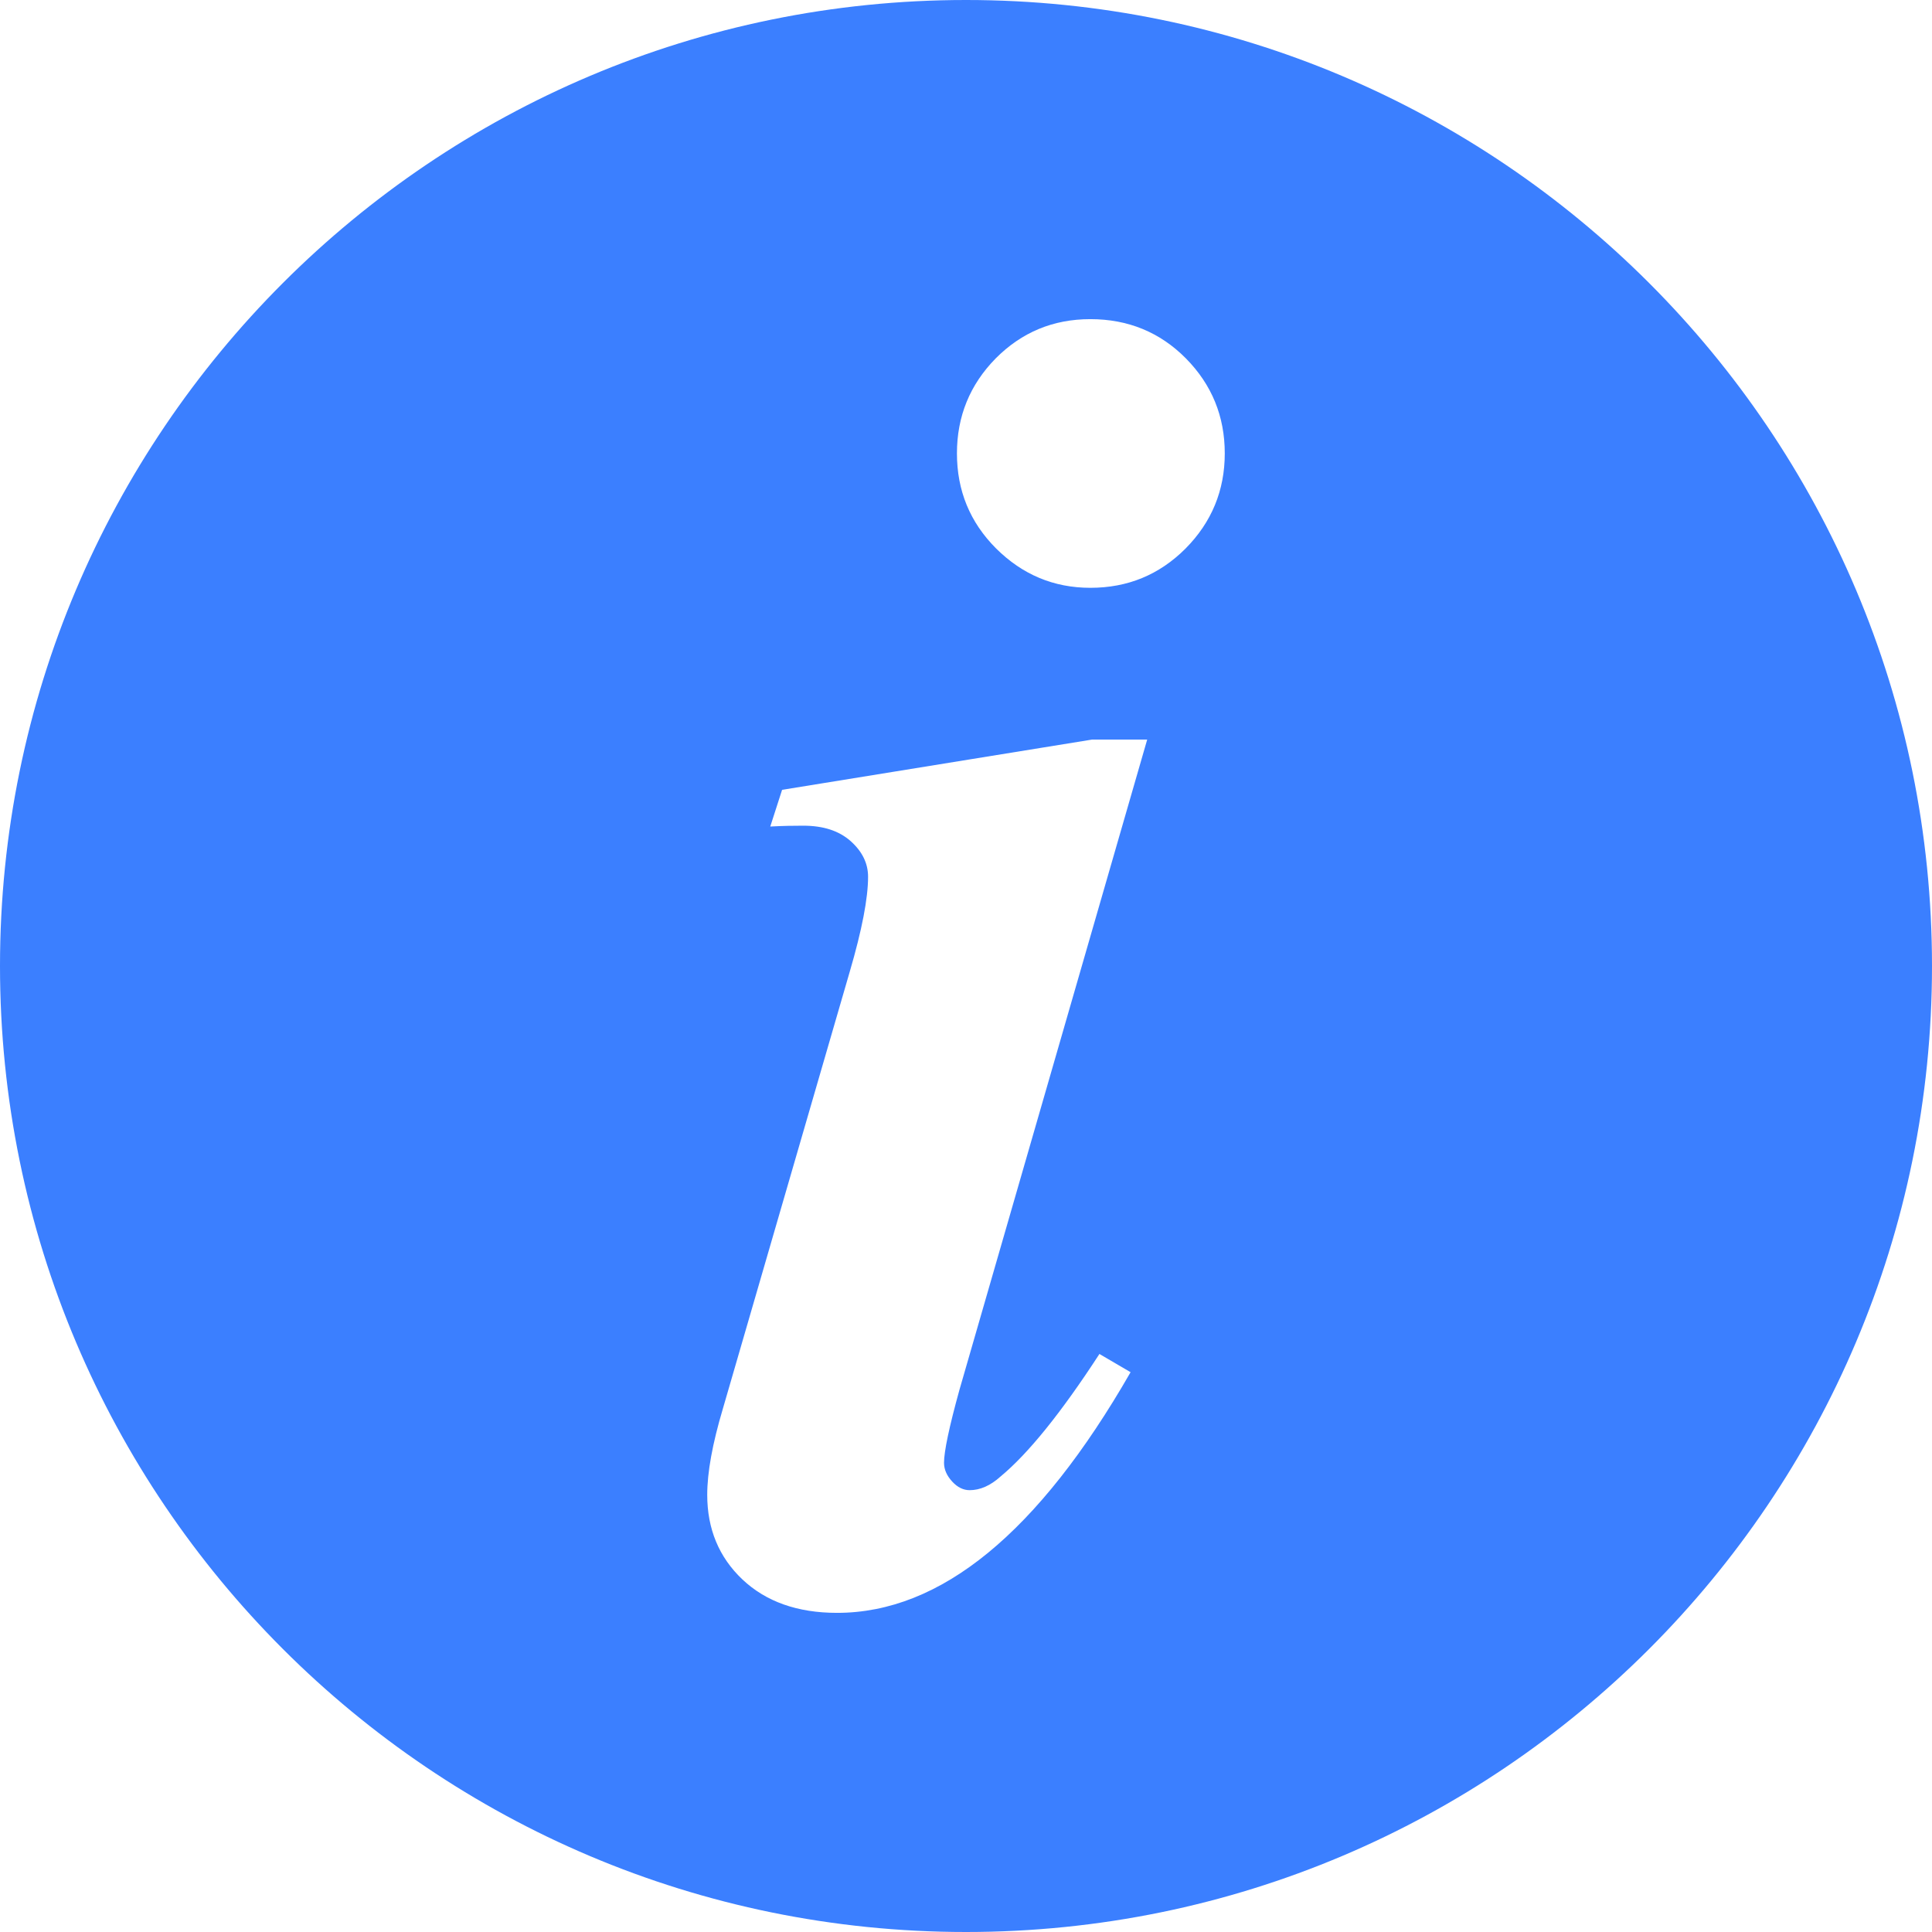 <svg width="16" height="16" viewBox="0 0 16 16" fill="none" xmlns="http://www.w3.org/2000/svg">
<path d="M8 0C3.582 0 0 3.582 0 8C0 12.418 3.582 16 8 16C12.418 16 16 12.418 16 8C16 3.582 12.418 0 8 0ZM9.5 6.127L7.946 11.509C7.861 11.816 7.818 12.02 7.818 12.114C7.818 12.17 7.841 12.221 7.886 12.27C7.93 12.318 7.979 12.341 8.03 12.341C8.116 12.341 8.202 12.304 8.287 12.227C8.514 12.039 8.787 11.702 9.105 11.213L9.363 11.364C8.6 12.693 7.791 13.357 6.932 13.357C6.604 13.357 6.343 13.264 6.148 13.08C5.954 12.896 5.857 12.662 5.857 12.38C5.857 12.193 5.9 11.957 5.986 11.668L7.037 8.048C7.139 7.7 7.189 7.438 7.189 7.261C7.189 7.15 7.141 7.052 7.045 6.966C6.948 6.88 6.818 6.838 6.652 6.838C6.577 6.838 6.486 6.839 6.379 6.845L6.477 6.541L9.043 6.125H9.5V6.127ZM9.818 4.543C9.6 4.761 9.338 4.868 9.03 4.868C8.727 4.868 8.468 4.759 8.25 4.543C8.032 4.325 7.925 4.062 7.925 3.755C7.925 3.448 8.032 3.186 8.246 2.968C8.461 2.752 8.721 2.643 9.03 2.643C9.343 2.643 9.607 2.752 9.821 2.968C10.036 3.186 10.143 3.448 10.143 3.755C10.143 4.062 10.034 4.325 9.818 4.543Z" fill="#3B7FFF"/>
</svg>
